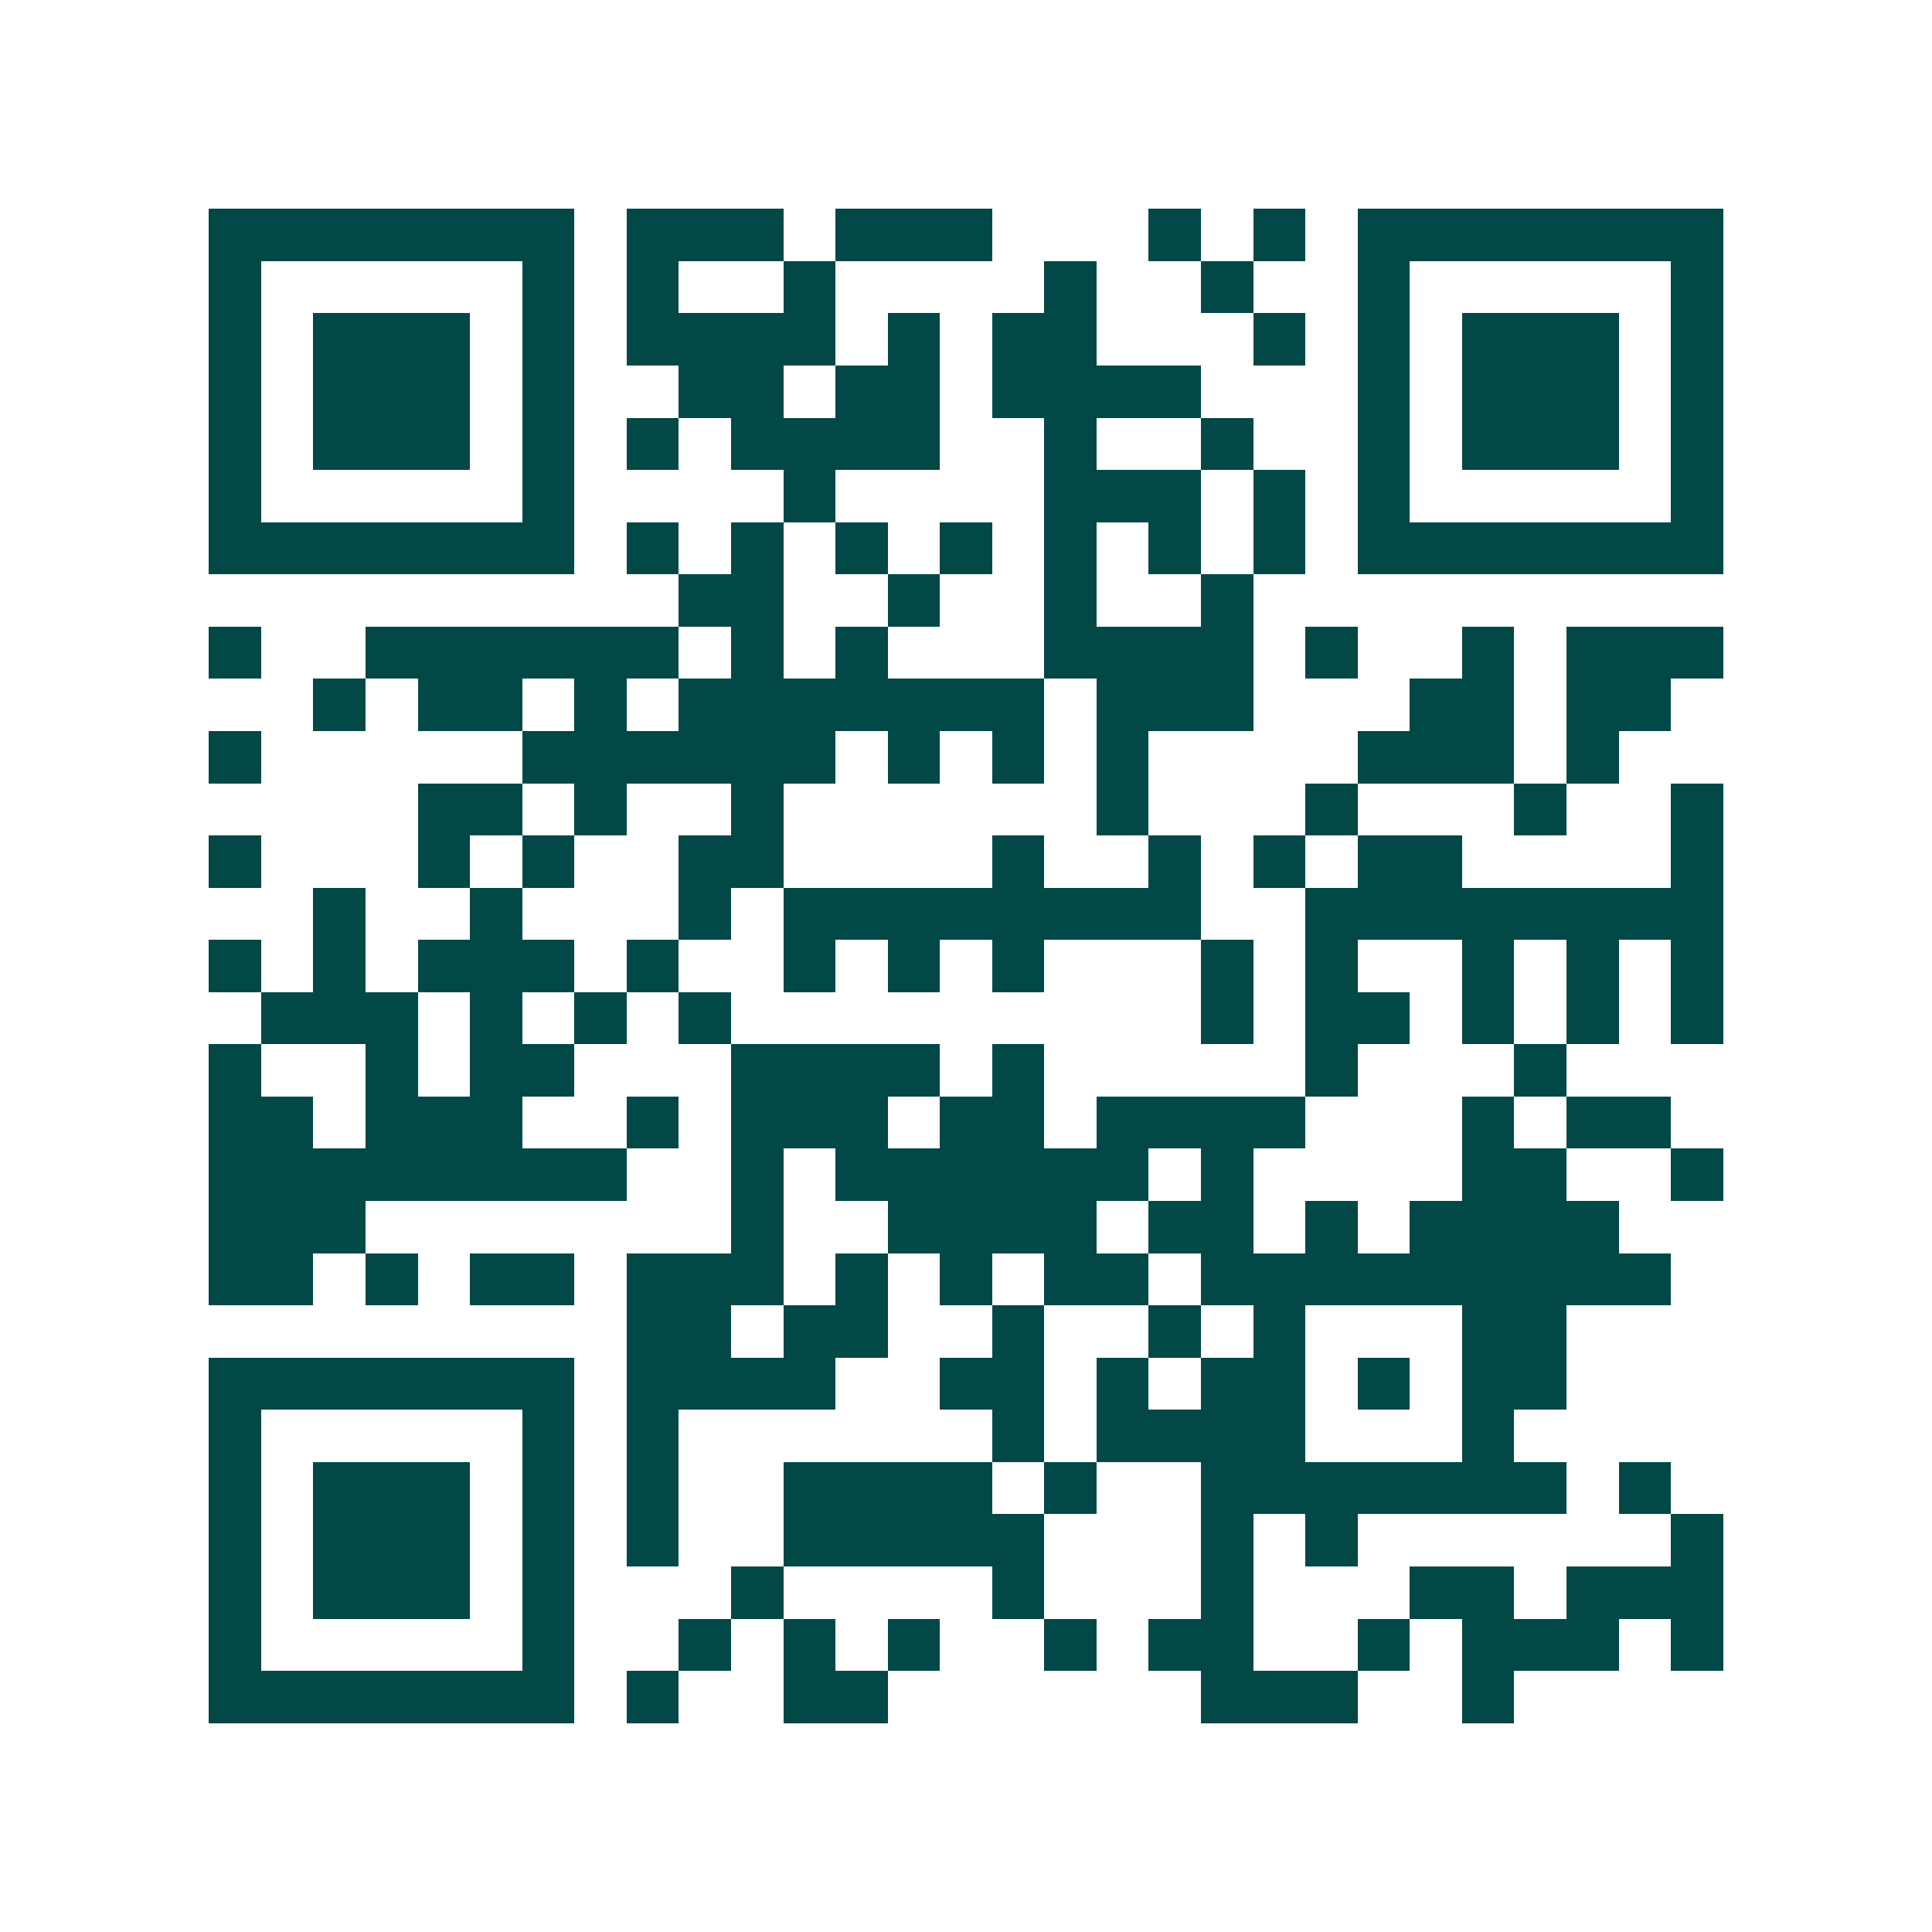 <svg xmlns="http://www.w3.org/2000/svg" width="200" height="200" viewBox="0 0 37 37" shape-rendering="crispEdges"><path fill="#ffffff" d="M0 0h37v37H0z"/><path stroke="#014847" d="M4 4.5h7m1 0h3m1 0h3m3 0h1m1 0h1m1 0h7M4 5.5h1m5 0h1m1 0h1m2 0h1m4 0h1m2 0h1m2 0h1m5 0h1M4 6.5h1m1 0h3m1 0h1m1 0h4m1 0h1m1 0h2m3 0h1m1 0h1m1 0h3m1 0h1M4 7.5h1m1 0h3m1 0h1m2 0h2m1 0h2m1 0h4m3 0h1m1 0h3m1 0h1M4 8.5h1m1 0h3m1 0h1m1 0h1m1 0h4m2 0h1m2 0h1m2 0h1m1 0h3m1 0h1M4 9.5h1m5 0h1m4 0h1m4 0h3m1 0h1m1 0h1m5 0h1M4 10.5h7m1 0h1m1 0h1m1 0h1m1 0h1m1 0h1m1 0h1m1 0h1m1 0h7M13 11.5h2m2 0h1m2 0h1m2 0h1M4 12.5h1m2 0h6m1 0h1m1 0h1m3 0h4m1 0h1m2 0h1m1 0h3M6 13.5h1m1 0h2m1 0h1m1 0h7m1 0h3m3 0h2m1 0h2M4 14.5h1m5 0h6m1 0h1m1 0h1m1 0h1m4 0h3m1 0h1M8 15.5h2m1 0h1m2 0h1m6 0h1m3 0h1m3 0h1m2 0h1M4 16.5h1m3 0h1m1 0h1m2 0h2m4 0h1m2 0h1m1 0h1m1 0h2m4 0h1M6 17.5h1m2 0h1m3 0h1m1 0h8m2 0h8M4 18.5h1m1 0h1m1 0h3m1 0h1m2 0h1m1 0h1m1 0h1m3 0h1m1 0h1m2 0h1m1 0h1m1 0h1M5 19.5h3m1 0h1m1 0h1m1 0h1m9 0h1m1 0h2m1 0h1m1 0h1m1 0h1M4 20.5h1m2 0h1m1 0h2m3 0h4m1 0h1m5 0h1m3 0h1M4 21.5h2m1 0h3m2 0h1m1 0h3m1 0h2m1 0h4m3 0h1m1 0h2M4 22.5h8m2 0h1m1 0h6m1 0h1m4 0h2m2 0h1M4 23.5h3m7 0h1m2 0h4m1 0h2m1 0h1m1 0h4M4 24.5h2m1 0h1m1 0h2m1 0h3m1 0h1m1 0h1m1 0h2m1 0h9M12 25.5h2m1 0h2m2 0h1m2 0h1m1 0h1m3 0h2M4 26.5h7m1 0h4m2 0h2m1 0h1m1 0h2m1 0h1m1 0h2M4 27.5h1m5 0h1m1 0h1m6 0h1m1 0h4m3 0h1M4 28.5h1m1 0h3m1 0h1m1 0h1m2 0h4m1 0h1m2 0h7m1 0h1M4 29.5h1m1 0h3m1 0h1m1 0h1m2 0h5m3 0h1m1 0h1m6 0h1M4 30.5h1m1 0h3m1 0h1m3 0h1m4 0h1m3 0h1m3 0h2m1 0h3M4 31.5h1m5 0h1m2 0h1m1 0h1m1 0h1m2 0h1m1 0h2m2 0h1m1 0h3m1 0h1M4 32.5h7m1 0h1m2 0h2m6 0h3m2 0h1"/></svg>
